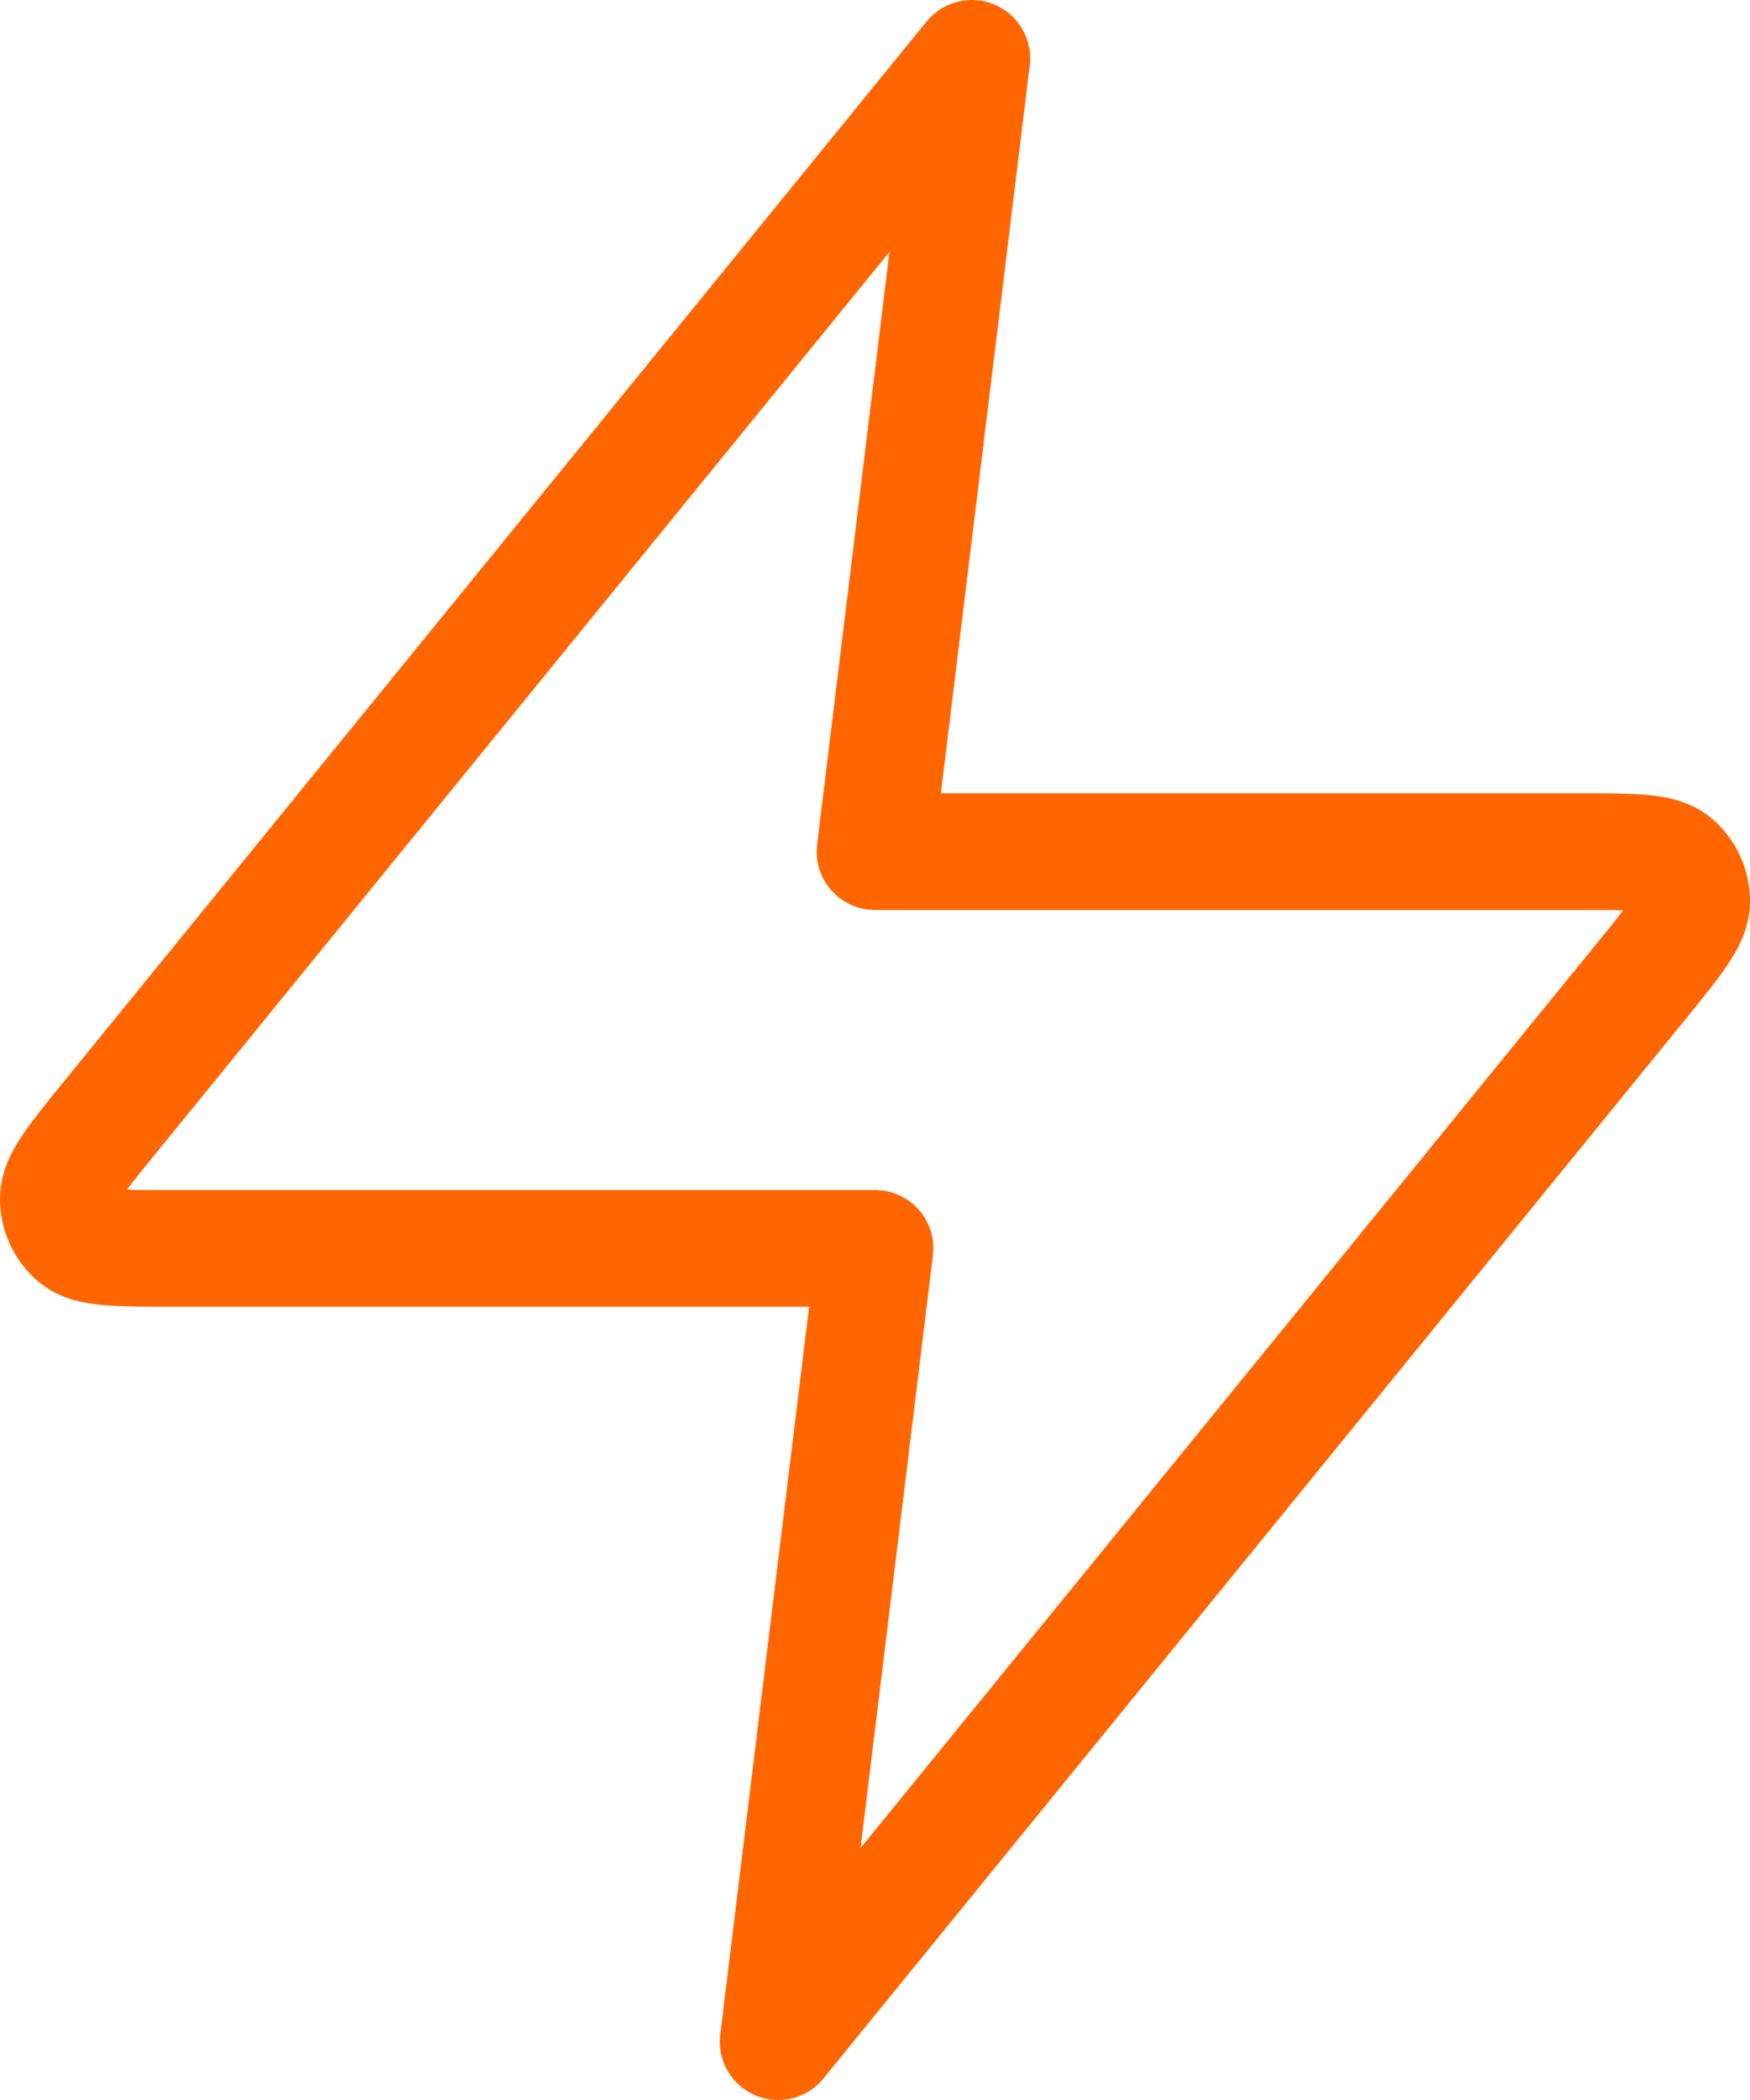 <?xml version="1.0" encoding="UTF-8"?> <svg xmlns="http://www.w3.org/2000/svg" width="30" height="36" viewBox="0 0 30 36" fill="none"> <path d="M16.66 1L1.873 19.169C1.294 19.881 1.005 20.237 1 20.537C0.996 20.798 1.11 21.047 1.308 21.211C1.537 21.4 1.989 21.4 2.894 21.4H15L13.34 35L28.127 16.831C28.706 16.119 28.995 15.763 29 15.463C29.004 15.202 28.89 14.953 28.692 14.789C28.463 14.6 28.011 14.6 27.107 14.6H15L16.66 1Z" stroke="#FF6600" stroke-width="2" stroke-linecap="round" stroke-linejoin="round"></path> </svg> 